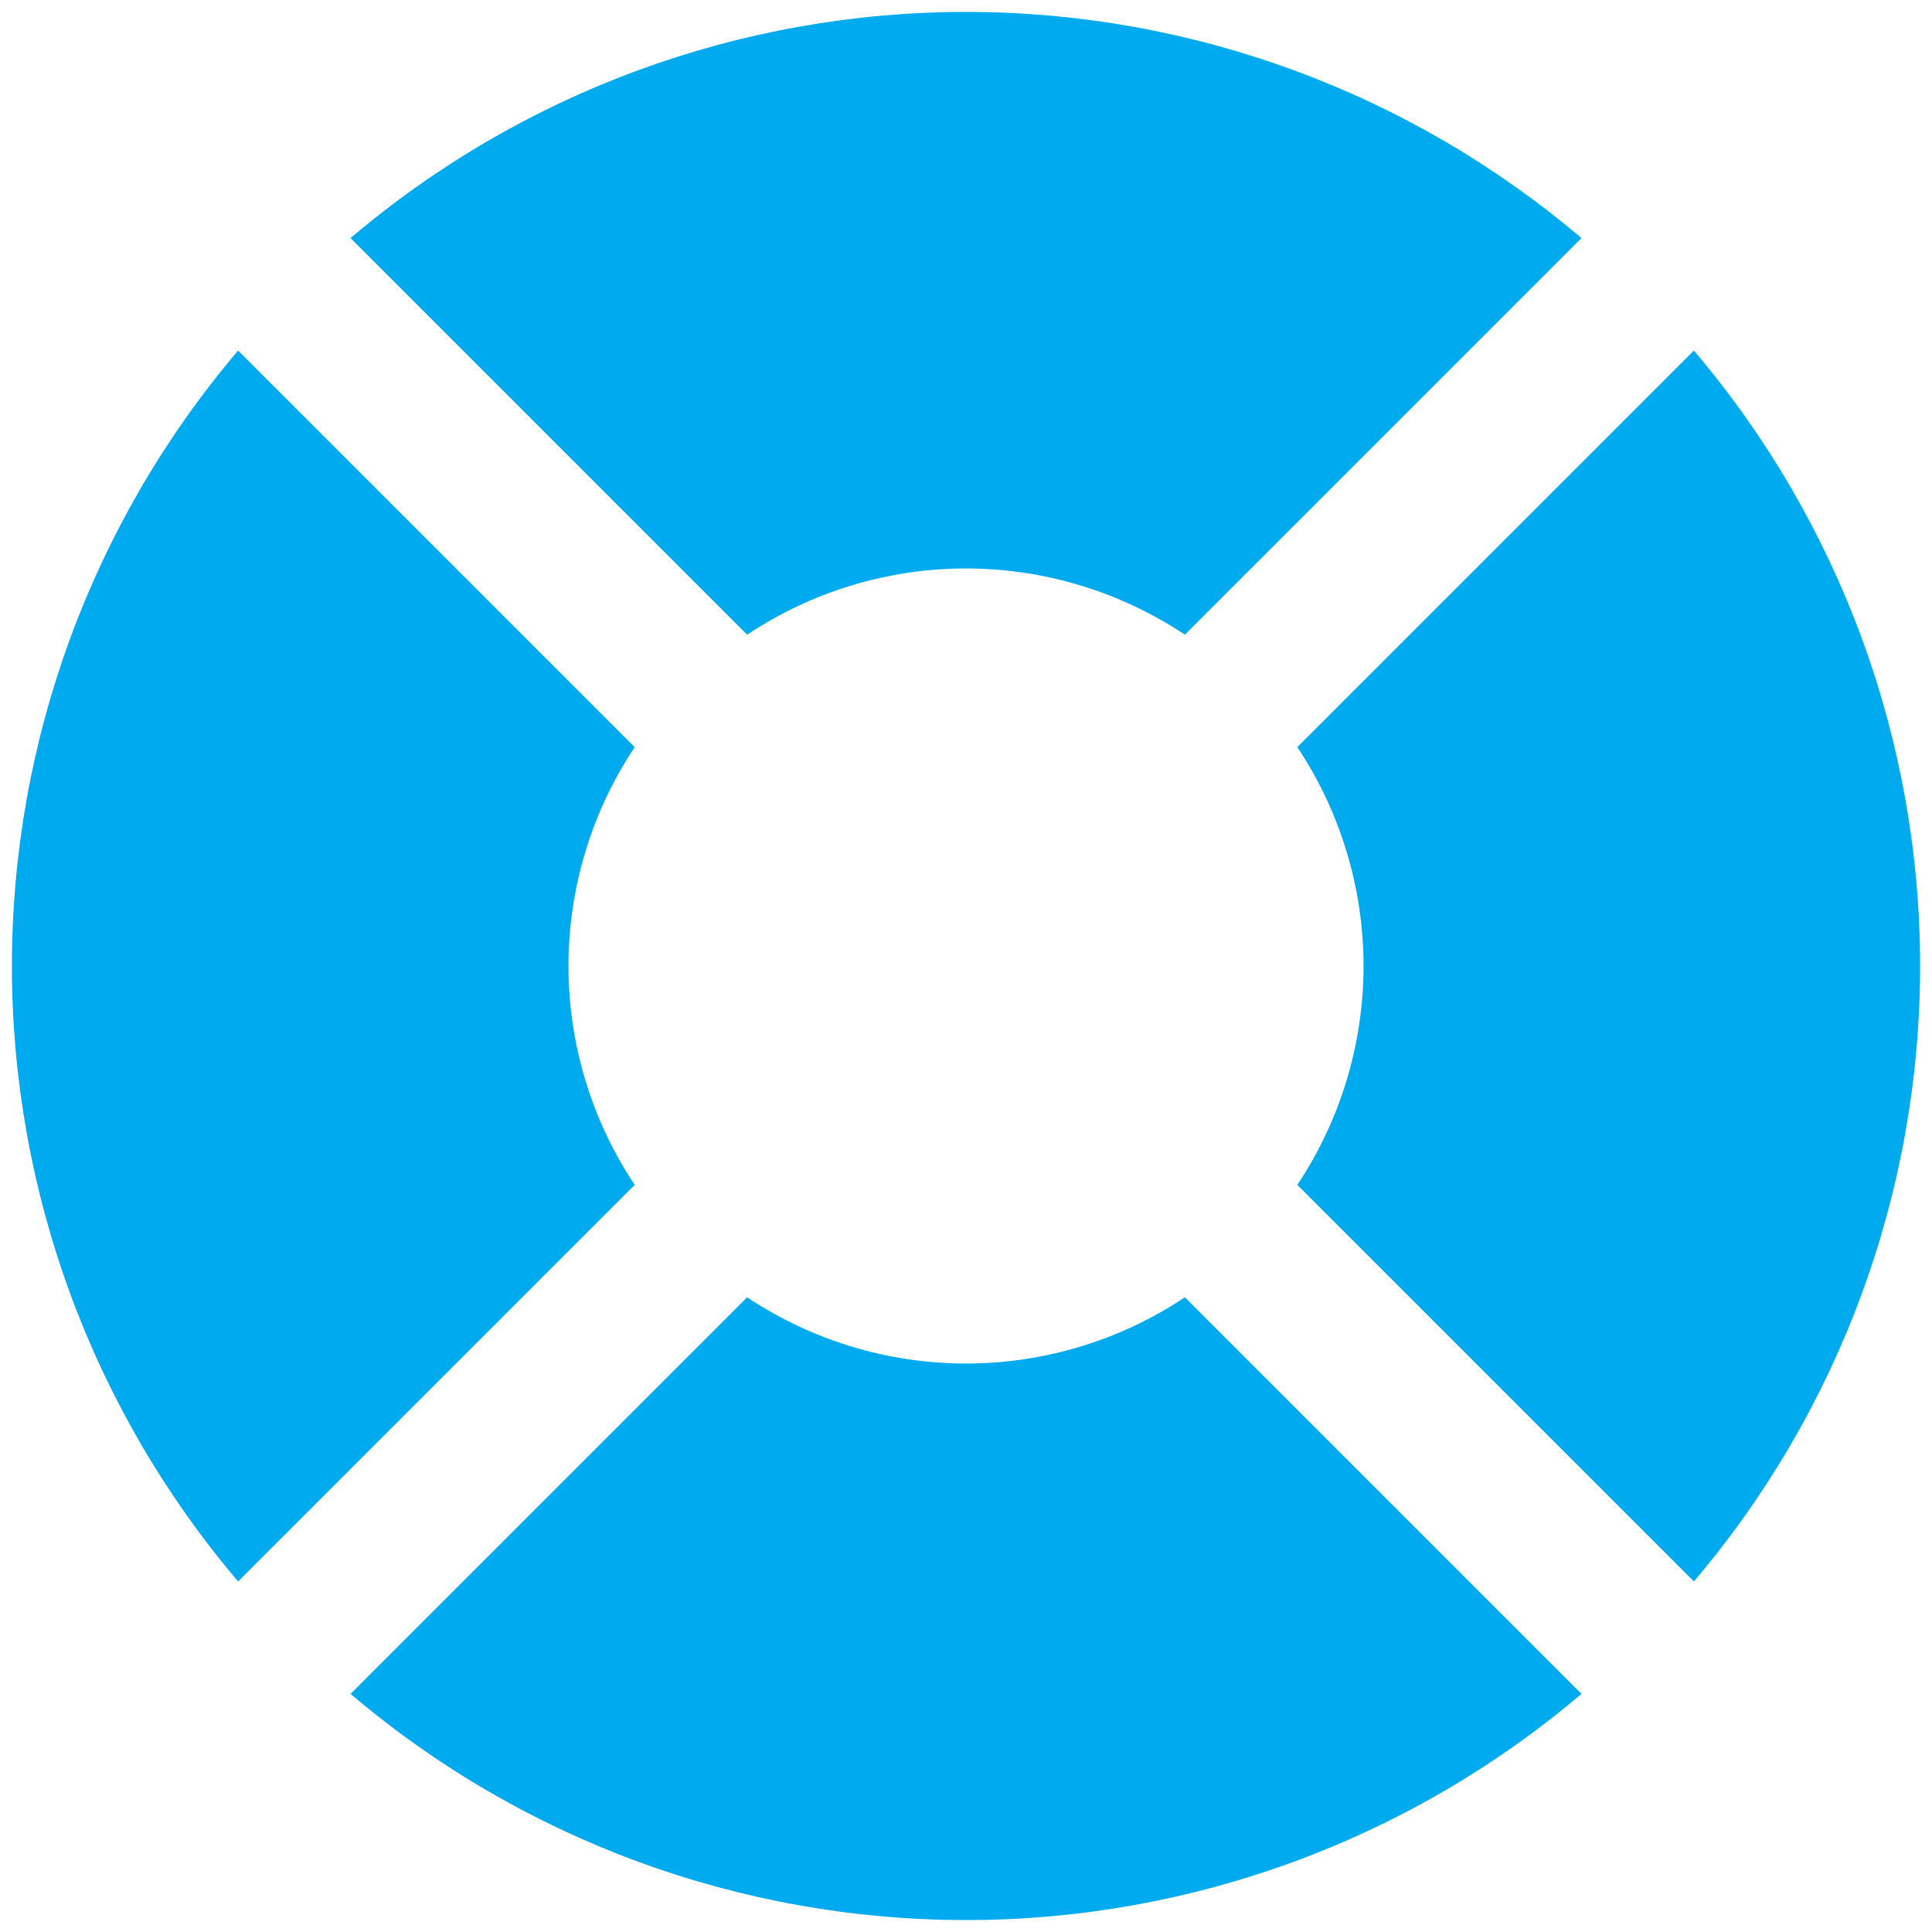 <svg width="81" height="81" viewBox="0 0 81 81" fill="none" xmlns="http://www.w3.org/2000/svg">
<g clip-path="url(#clip0_12426_312)">
<path d="M23.833 40.5C23.834 37.235 24.8 34.042 26.61 31.324L9.983 14.697C3.861 21.901 0.5 31.047 0.5 40.5C0.5 49.954 3.861 59.1 9.983 66.304L26.61 49.677C24.8 46.959 23.834 43.766 23.833 40.5Z" fill="#00AAEE"/>
<path d="M71.017 14.697L54.391 31.324C56.201 34.042 57.167 37.235 57.167 40.5C57.167 43.766 56.201 46.959 54.391 49.677L71.017 66.304C77.139 59.1 80.501 49.954 80.501 40.5C80.501 31.047 77.139 21.901 71.017 14.697Z" fill="#00AAEE"/>
<path d="M40.5 57.167C37.235 57.166 34.042 56.2 31.324 54.39L14.697 71.017C21.901 77.139 31.047 80.5 40.5 80.5C49.954 80.5 59.1 77.139 66.304 71.017L49.677 54.39C46.959 56.2 43.766 57.166 40.5 57.167Z" fill="#00AAEE"/>
<path d="M40.5 23.833C43.766 23.834 46.959 24.8 49.677 26.61L66.304 9.983C59.1 3.861 49.954 0.5 40.5 0.5C31.047 0.5 21.901 3.861 14.697 9.983L31.324 26.61C34.042 24.8 37.235 23.834 40.5 23.833Z" fill="#00AAEE"/>
</g>
<defs>
<clipPath id="clip0_12426_312">
<rect width="80" height="80" fill="white" transform="translate(0.5 0.5)"/>
</clipPath>
</defs>
</svg>
